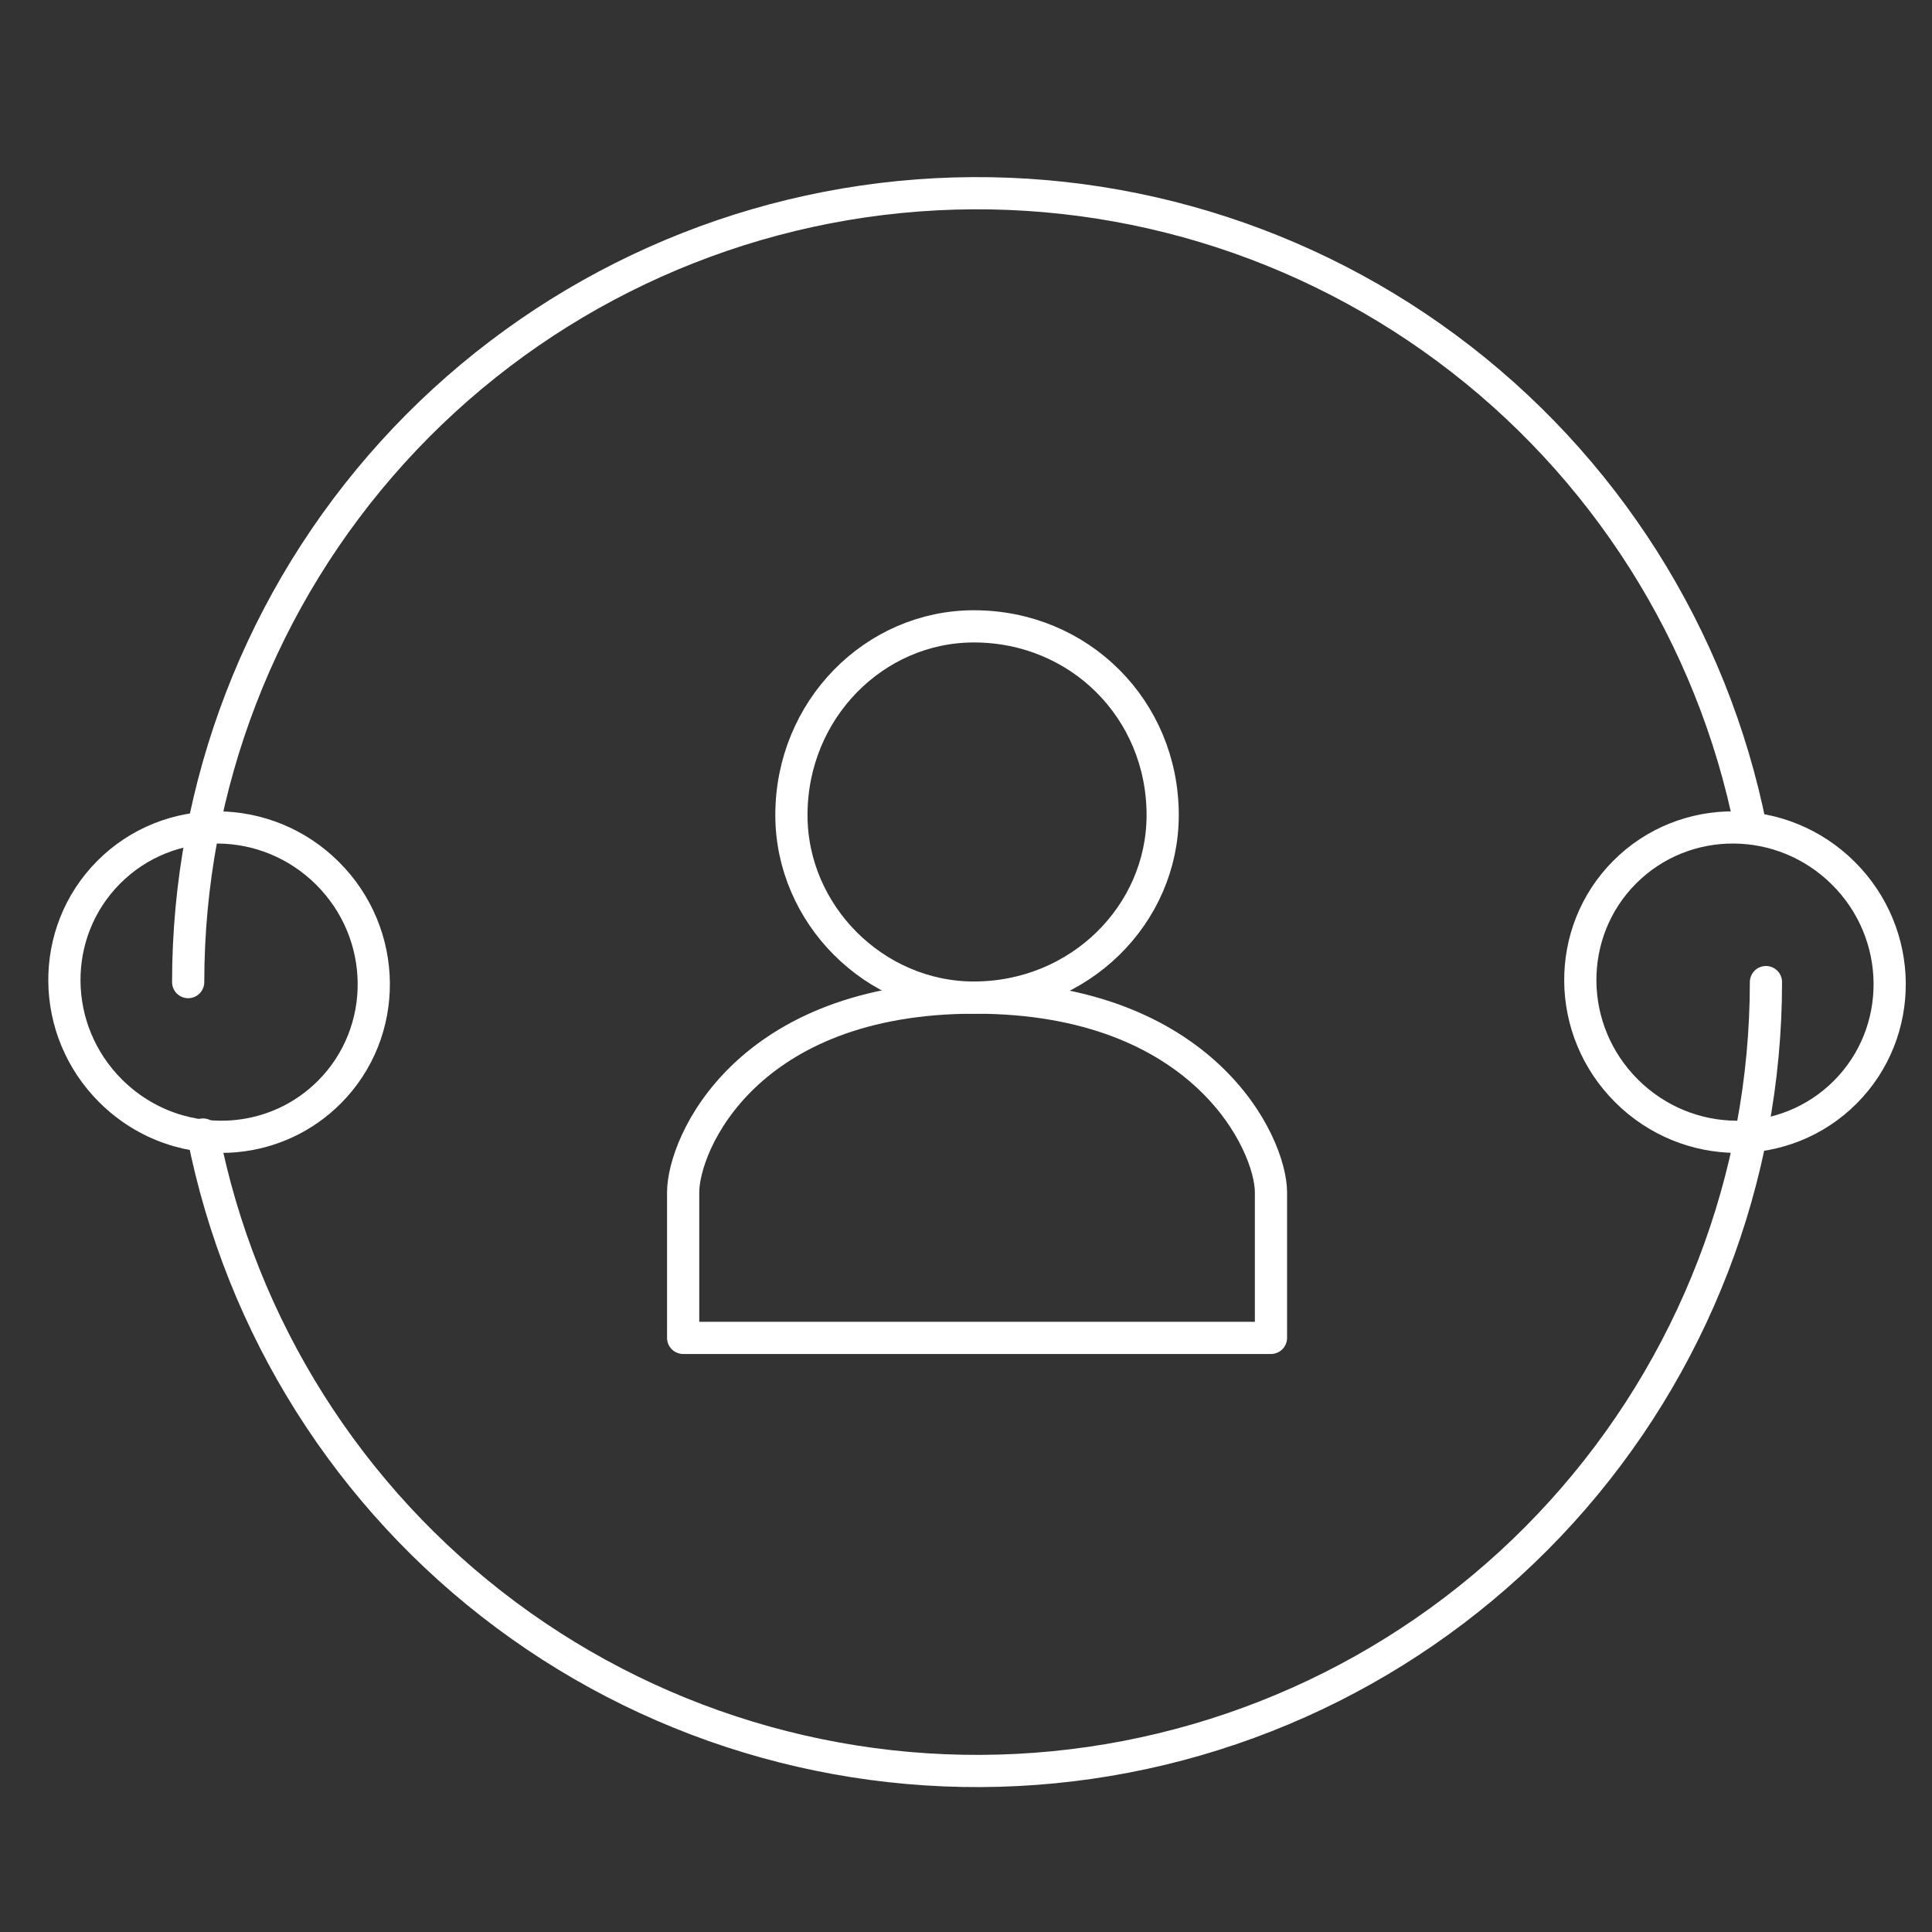 <svg width="60" height="60" viewBox="0 0 60 60" fill="none" xmlns="http://www.w3.org/2000/svg">
<rect x="0" y="0" width="60" height="60" fill="#333333" stroke="none"/>
<path fill-rule="evenodd" clip-rule="evenodd" d="M10.232 33.914C12.091 32.047 12.063 29.005 10.17 27.12C8.277 25.235 5.235 25.221 3.376 27.088C1.517 28.955 1.545 31.997 3.438 33.881C4.511 34.95 5.952 35.417 7.338 35.282C8.398 35.179 9.426 34.723 10.232 33.914Z" stroke="white" stroke-linejoin="round"/>
<path fill-rule="evenodd" clip-rule="evenodd" d="M57.31 33.914C59.168 32.047 59.141 29.005 57.248 27.12C55.355 25.235 52.313 25.221 50.454 27.087C48.595 28.955 48.623 31.997 50.516 33.881C52.409 35.767 55.451 35.781 57.31 33.914Z" stroke="white" stroke-linejoin="round"/>
<path d="M5.844 30.5C5.844 24.419 8.105 18.555 12.188 14.049C16.271 9.543 21.884 6.716 27.936 6.119C33.987 5.521 40.044 7.195 44.93 10.816C49.816 14.436 53.181 19.744 54.37 25.707" stroke="white" stroke-linecap="round" stroke-linejoin="round"/>
<path d="M54.843 30.5C54.843 36.586 52.578 42.454 48.489 46.962C44.4 51.469 38.779 54.293 32.722 54.884C26.665 55.475 20.604 53.79 15.721 50.158C10.838 46.526 7.481 41.206 6.305 35.234" stroke="white" stroke-linecap="round" stroke-linejoin="round"/>
<path fill-rule="evenodd" clip-rule="evenodd" d="M24.578 25.314C24.578 22.033 27.16 19.452 30.245 19.452C33.527 19.452 36.108 22.033 36.108 25.314C36.108 28.4 33.527 30.981 30.245 30.981C27.16 30.981 24.578 28.4 24.578 25.314Z" stroke="white" stroke-linejoin="round"/>
<path fill-rule="evenodd" clip-rule="evenodd" d="M21.216 41.549V37.03C21.216 35.518 23.178 30.981 30.277 30.981C37.376 30.981 39.471 35.518 39.471 37.03V41.549H21.216Z" stroke="white" stroke-linejoin="round"/>
</svg>
